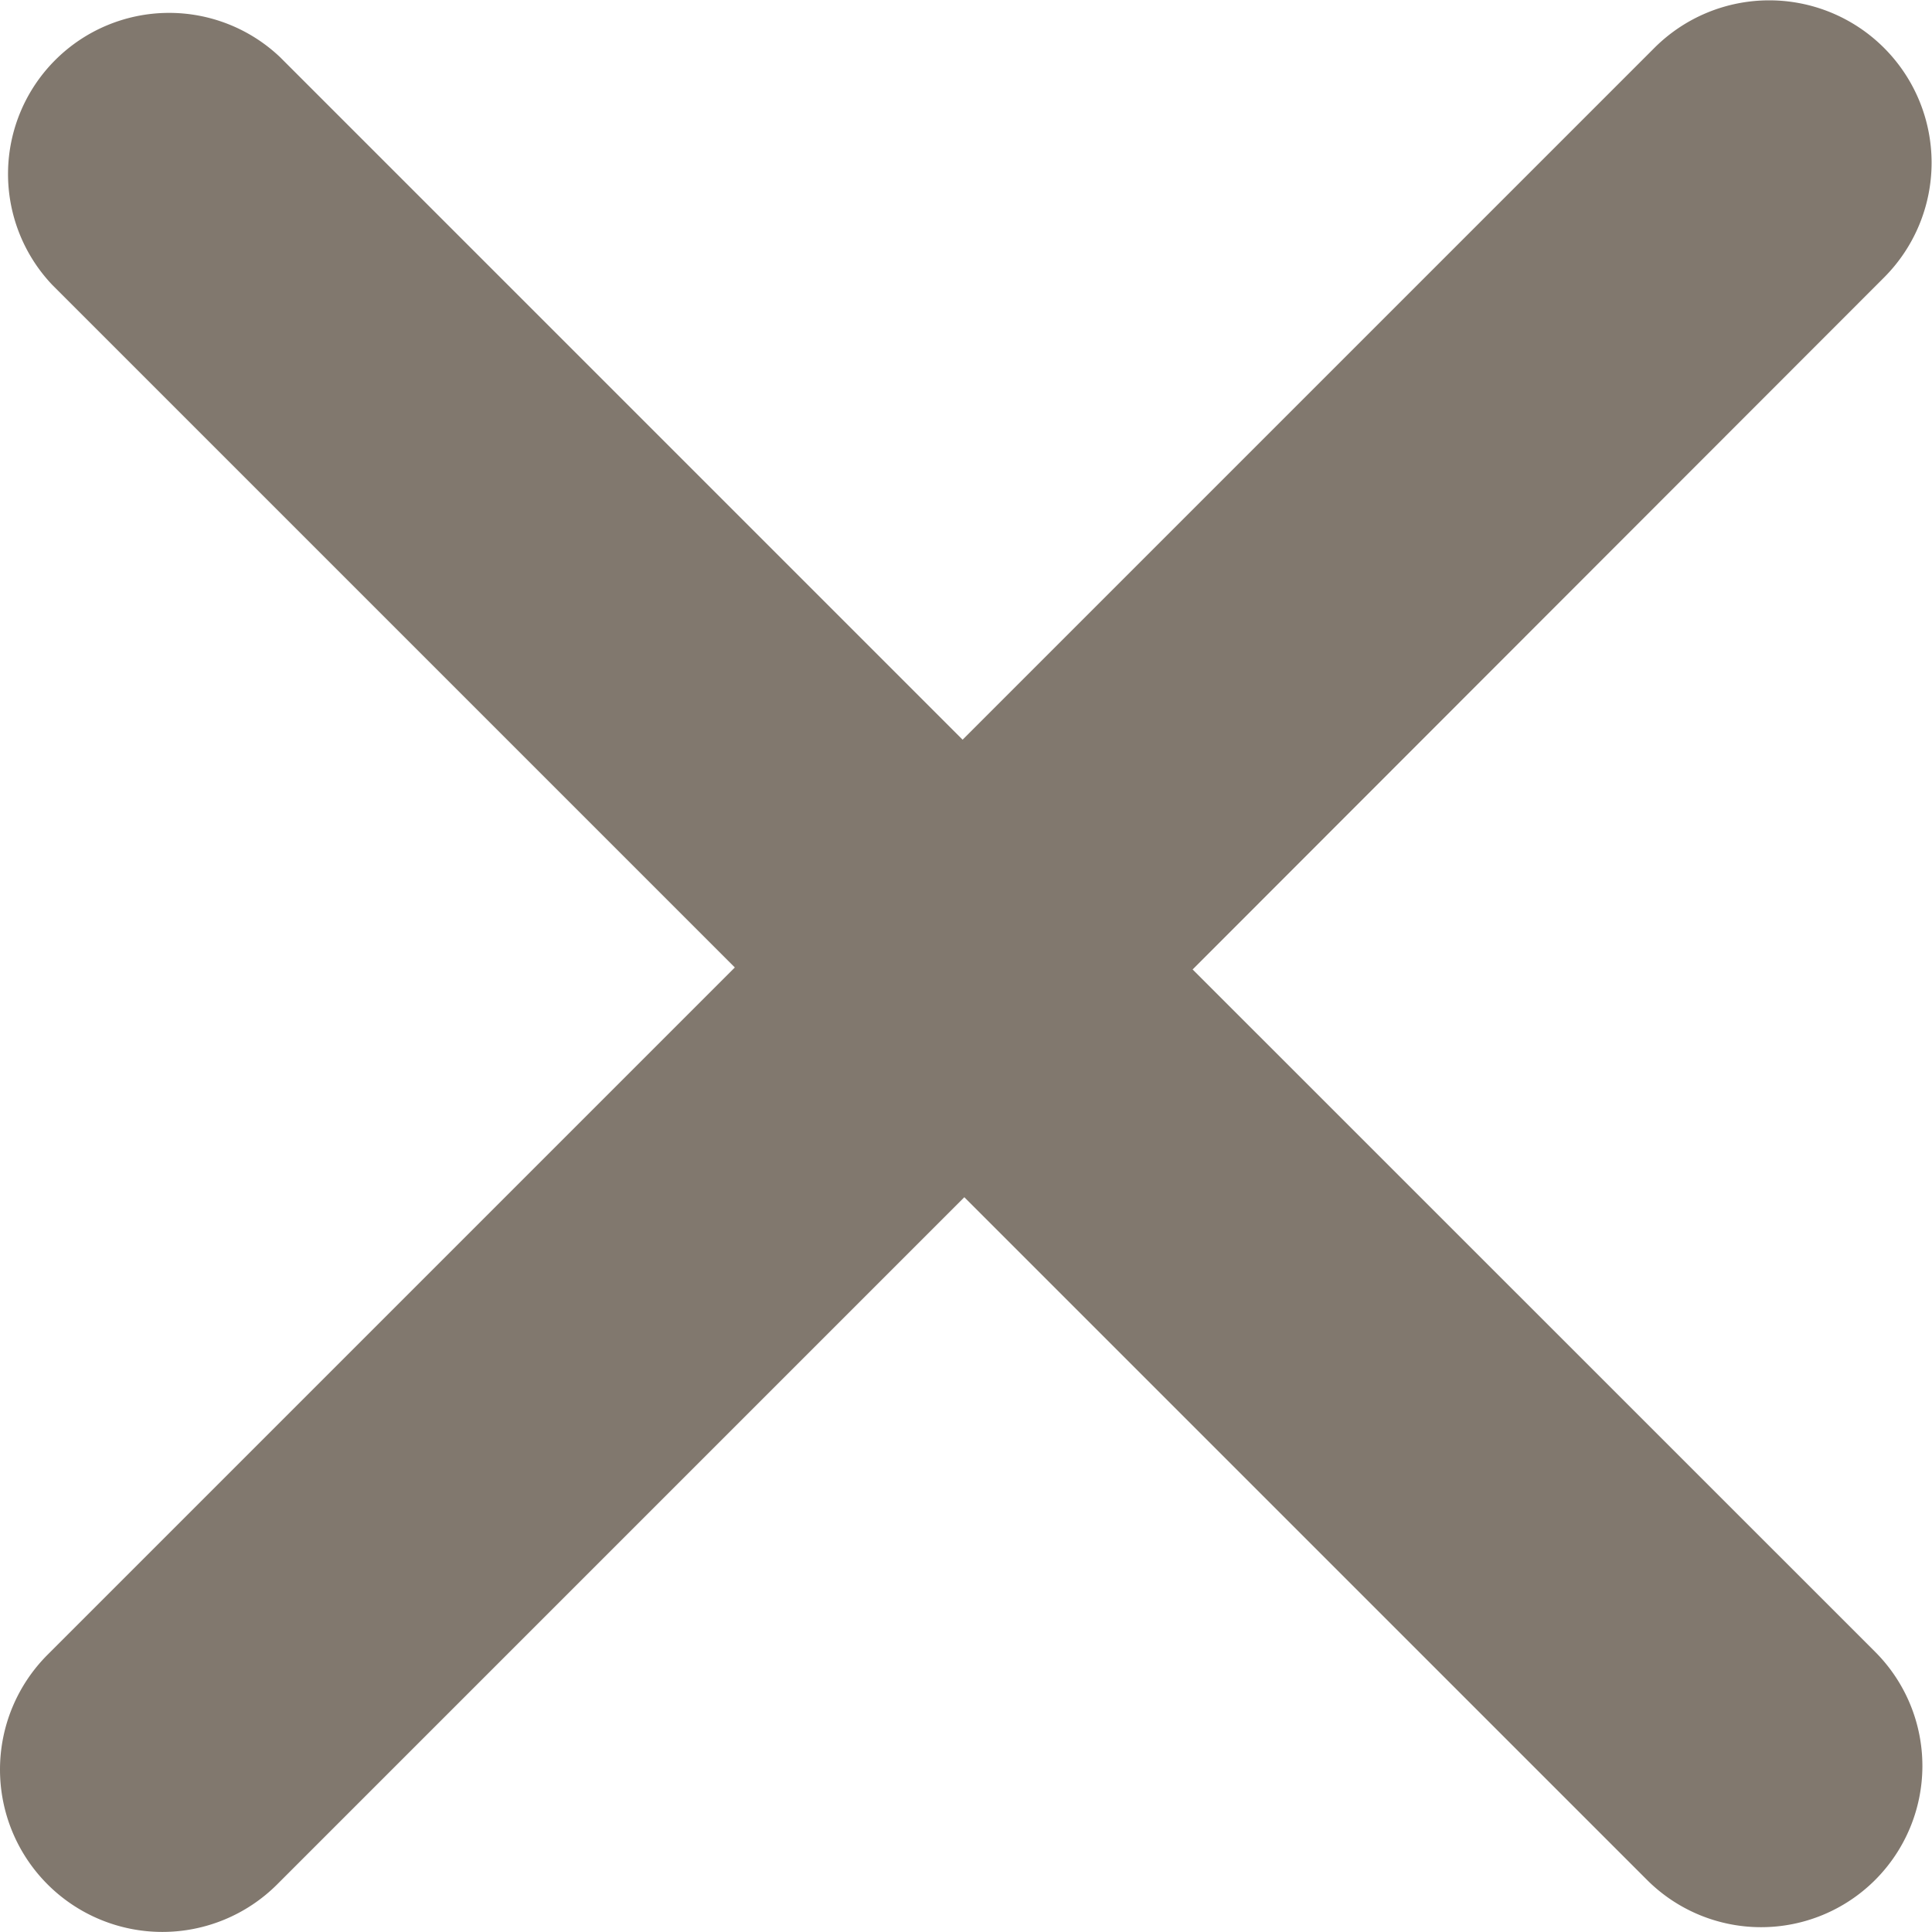 <svg t="1675042846985" class="icon" viewBox="0 0 1024 1024" version="1.1" xmlns="http://www.w3.org/2000/svg" p-id="7004" width="30" height="30"><path d="M632.118 513.833l361.806 361.735a85.463 85.463 0 1 1-121.002 120.79L511.116 634.553 146.913 998.756a86.027 86.027 0 0 1-121.707-121.707L389.48 512.776 27.675 150.97A85.392 85.392 0 0 1 148.394 30.25L510.2 392.056l366.671-366.671a86.027 86.027 0 0 1 121.707 121.707z" p-id="7005" fill="#81786e"></path></svg>